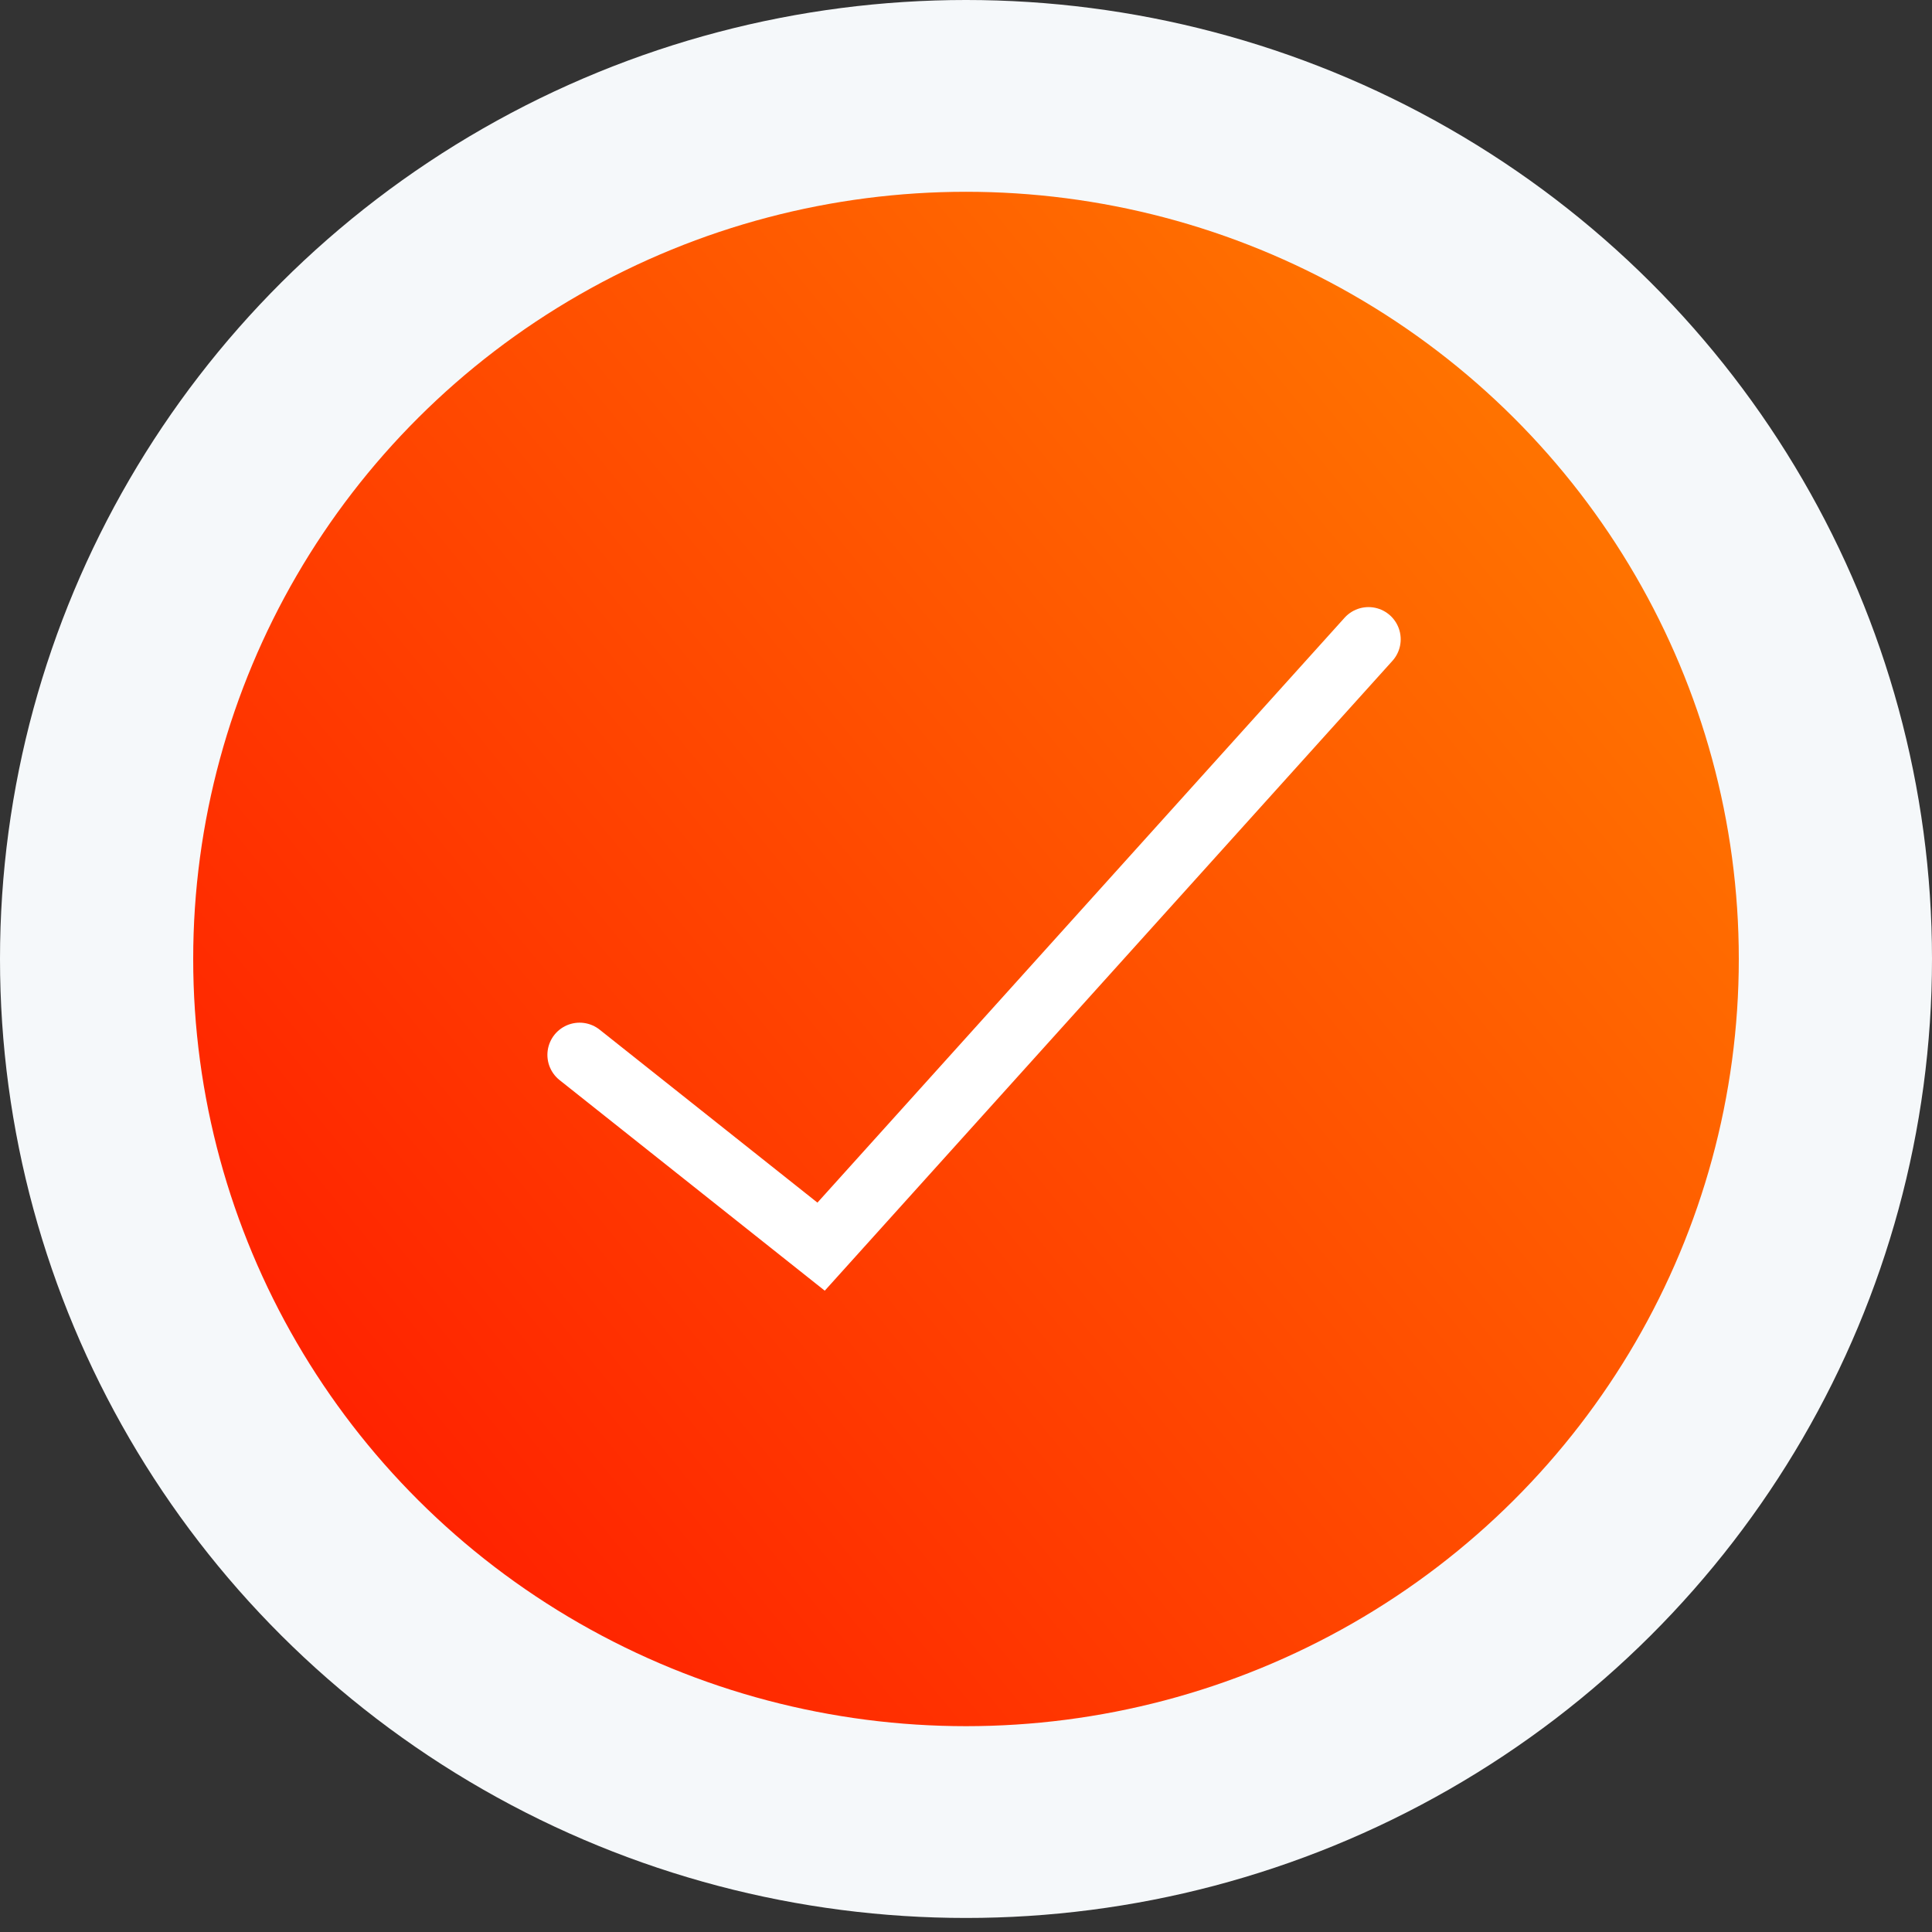 <?xml version="1.0" encoding="UTF-8"?> <svg xmlns="http://www.w3.org/2000/svg" width="30" height="30" viewBox="0 0 30 30" fill="none"><rect x="0" y="0" width="30" height="30" fill="#333333" stroke="none"/> <ellipse cx="15" cy="14.891" rx="15" ry="14.891" fill="#F5F8FA"></ellipse> <ellipse cx="15" cy="14.891" rx="12" ry="11.913" fill="url(#paint0_linear_830_15)"></ellipse> <path d="M9 16.38L12.75 19.358L21.25 9.927" stroke="white" stroke-linecap="round"></path> <defs> <linearGradient id="paint0_linear_830_15" x1="6.086" y1="23.23" x2="24.578" y2="8.122" gradientUnits="userSpaceOnUse"> <stop stop-color="#FF2200"></stop> <stop offset="1" stop-color="#FF7200"></stop> </linearGradient> </defs> </svg> 